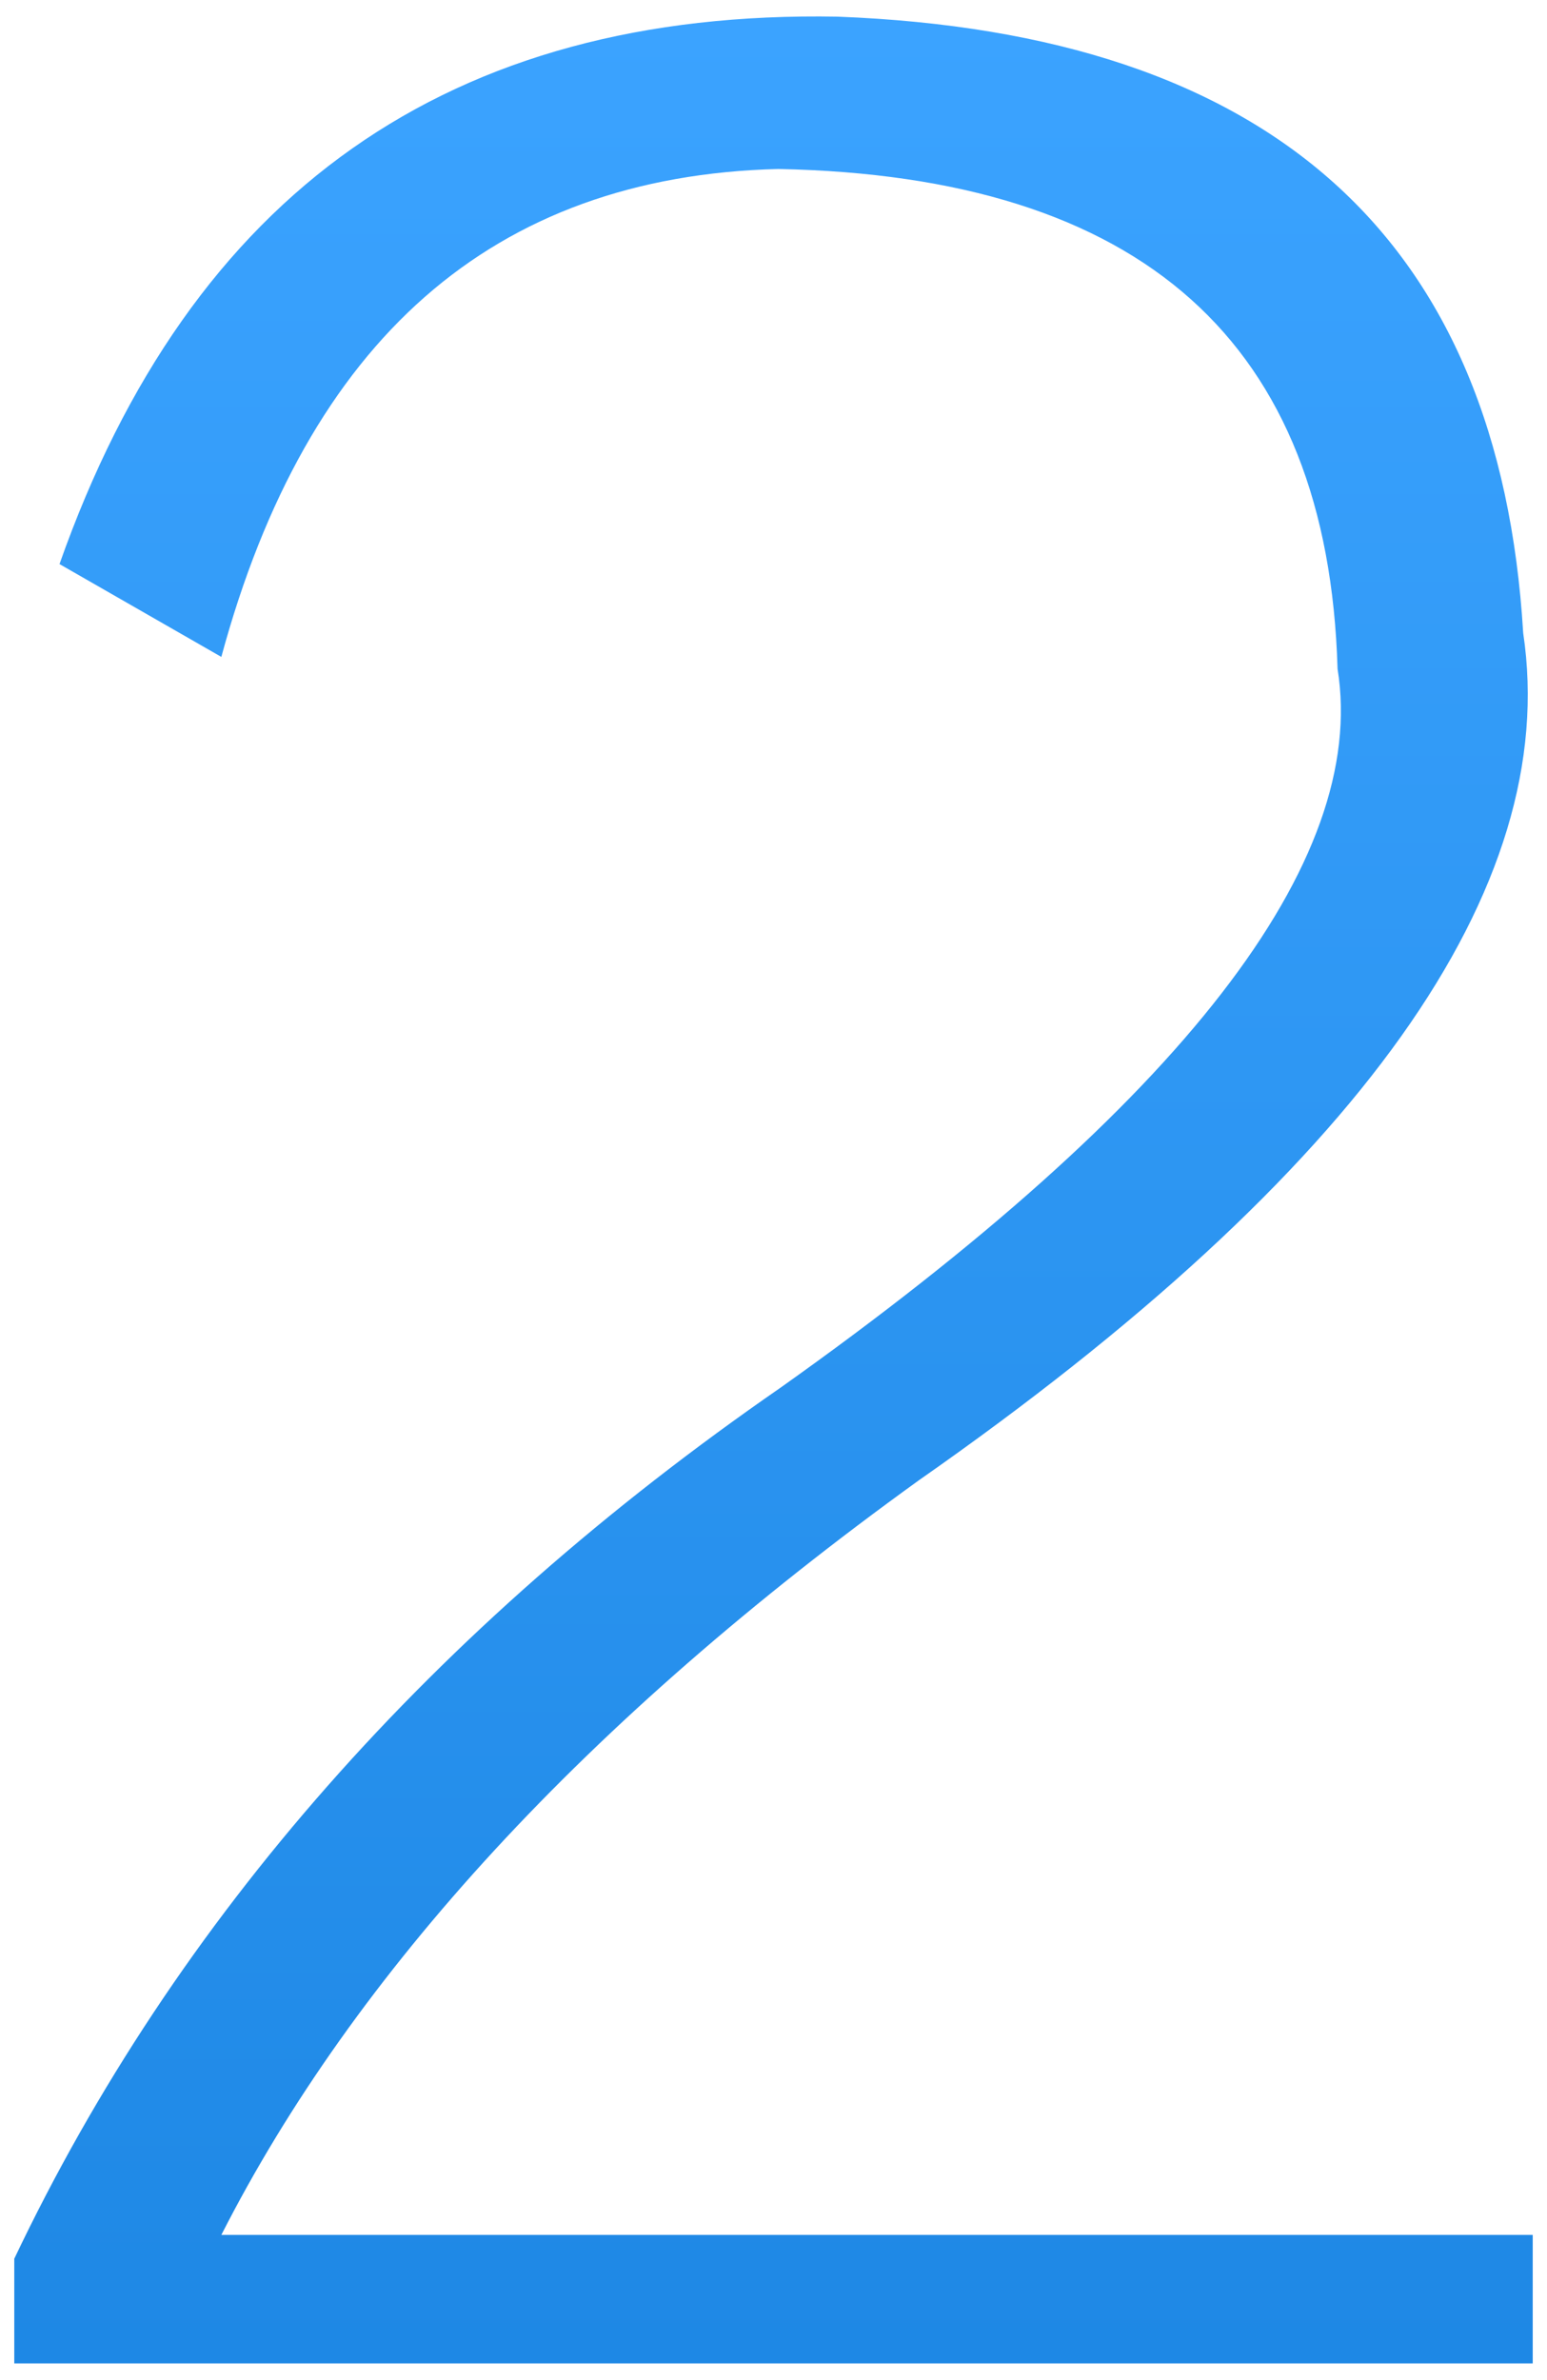 <?xml version="1.0" encoding="utf-8"?>
<!-- Generator: Adobe Illustrator 19.2.0, SVG Export Plug-In . SVG Version: 6.00 Build 0)  -->
<svg version="1.1" id="图层_1" xmlns="http://www.w3.org/2000/svg" xmlns:xlink="http://www.w3.org/1999/xlink" x="0px" y="0px"
	 viewBox="0 0 65 100" style="enable-background:new 0 0 65 100;" xml:space="preserve">
<style type="text/css">
	.st0{fill:url(#XMLID_3_);}
</style>
<g id="XMLID_2_">
	
		<linearGradient id="XMLID_3_" gradientUnits="userSpaceOnUse" x1="32.5" y1="3.01" x2="32.5" y2="101.618" gradientTransform="matrix(1 0 0 -1 0 102.31)">
		<stop  offset="0" style="stop-color:#1e88e5"/>
		<stop  offset="1" style="stop-color:#3ba3ff"/>
	</linearGradient>
	<path id="XMLID_5_" class="st0" d="M0.6,99.3v-4.4c6.8-14.3,17.6-26.5,32.2-36.6c16.9-12,24.7-22.1,23.4-30.2
		C55.8,14.4,48,7.4,32.7,7.1c-12,0.3-19.8,7.2-23.4,20.5l-6.8-3.9C8,8.1,18.9,0.4,35.2,0.7C53.4,1.4,63,10,64,26.6
		c1.6,10.7-6.8,22.6-25.4,35.6c-14,10.1-23.7,20.7-29.3,31.7h55.1v5.4C64.4,99.3,0.6,99.3,0.6,99.3z"/>
</g>
</svg>
